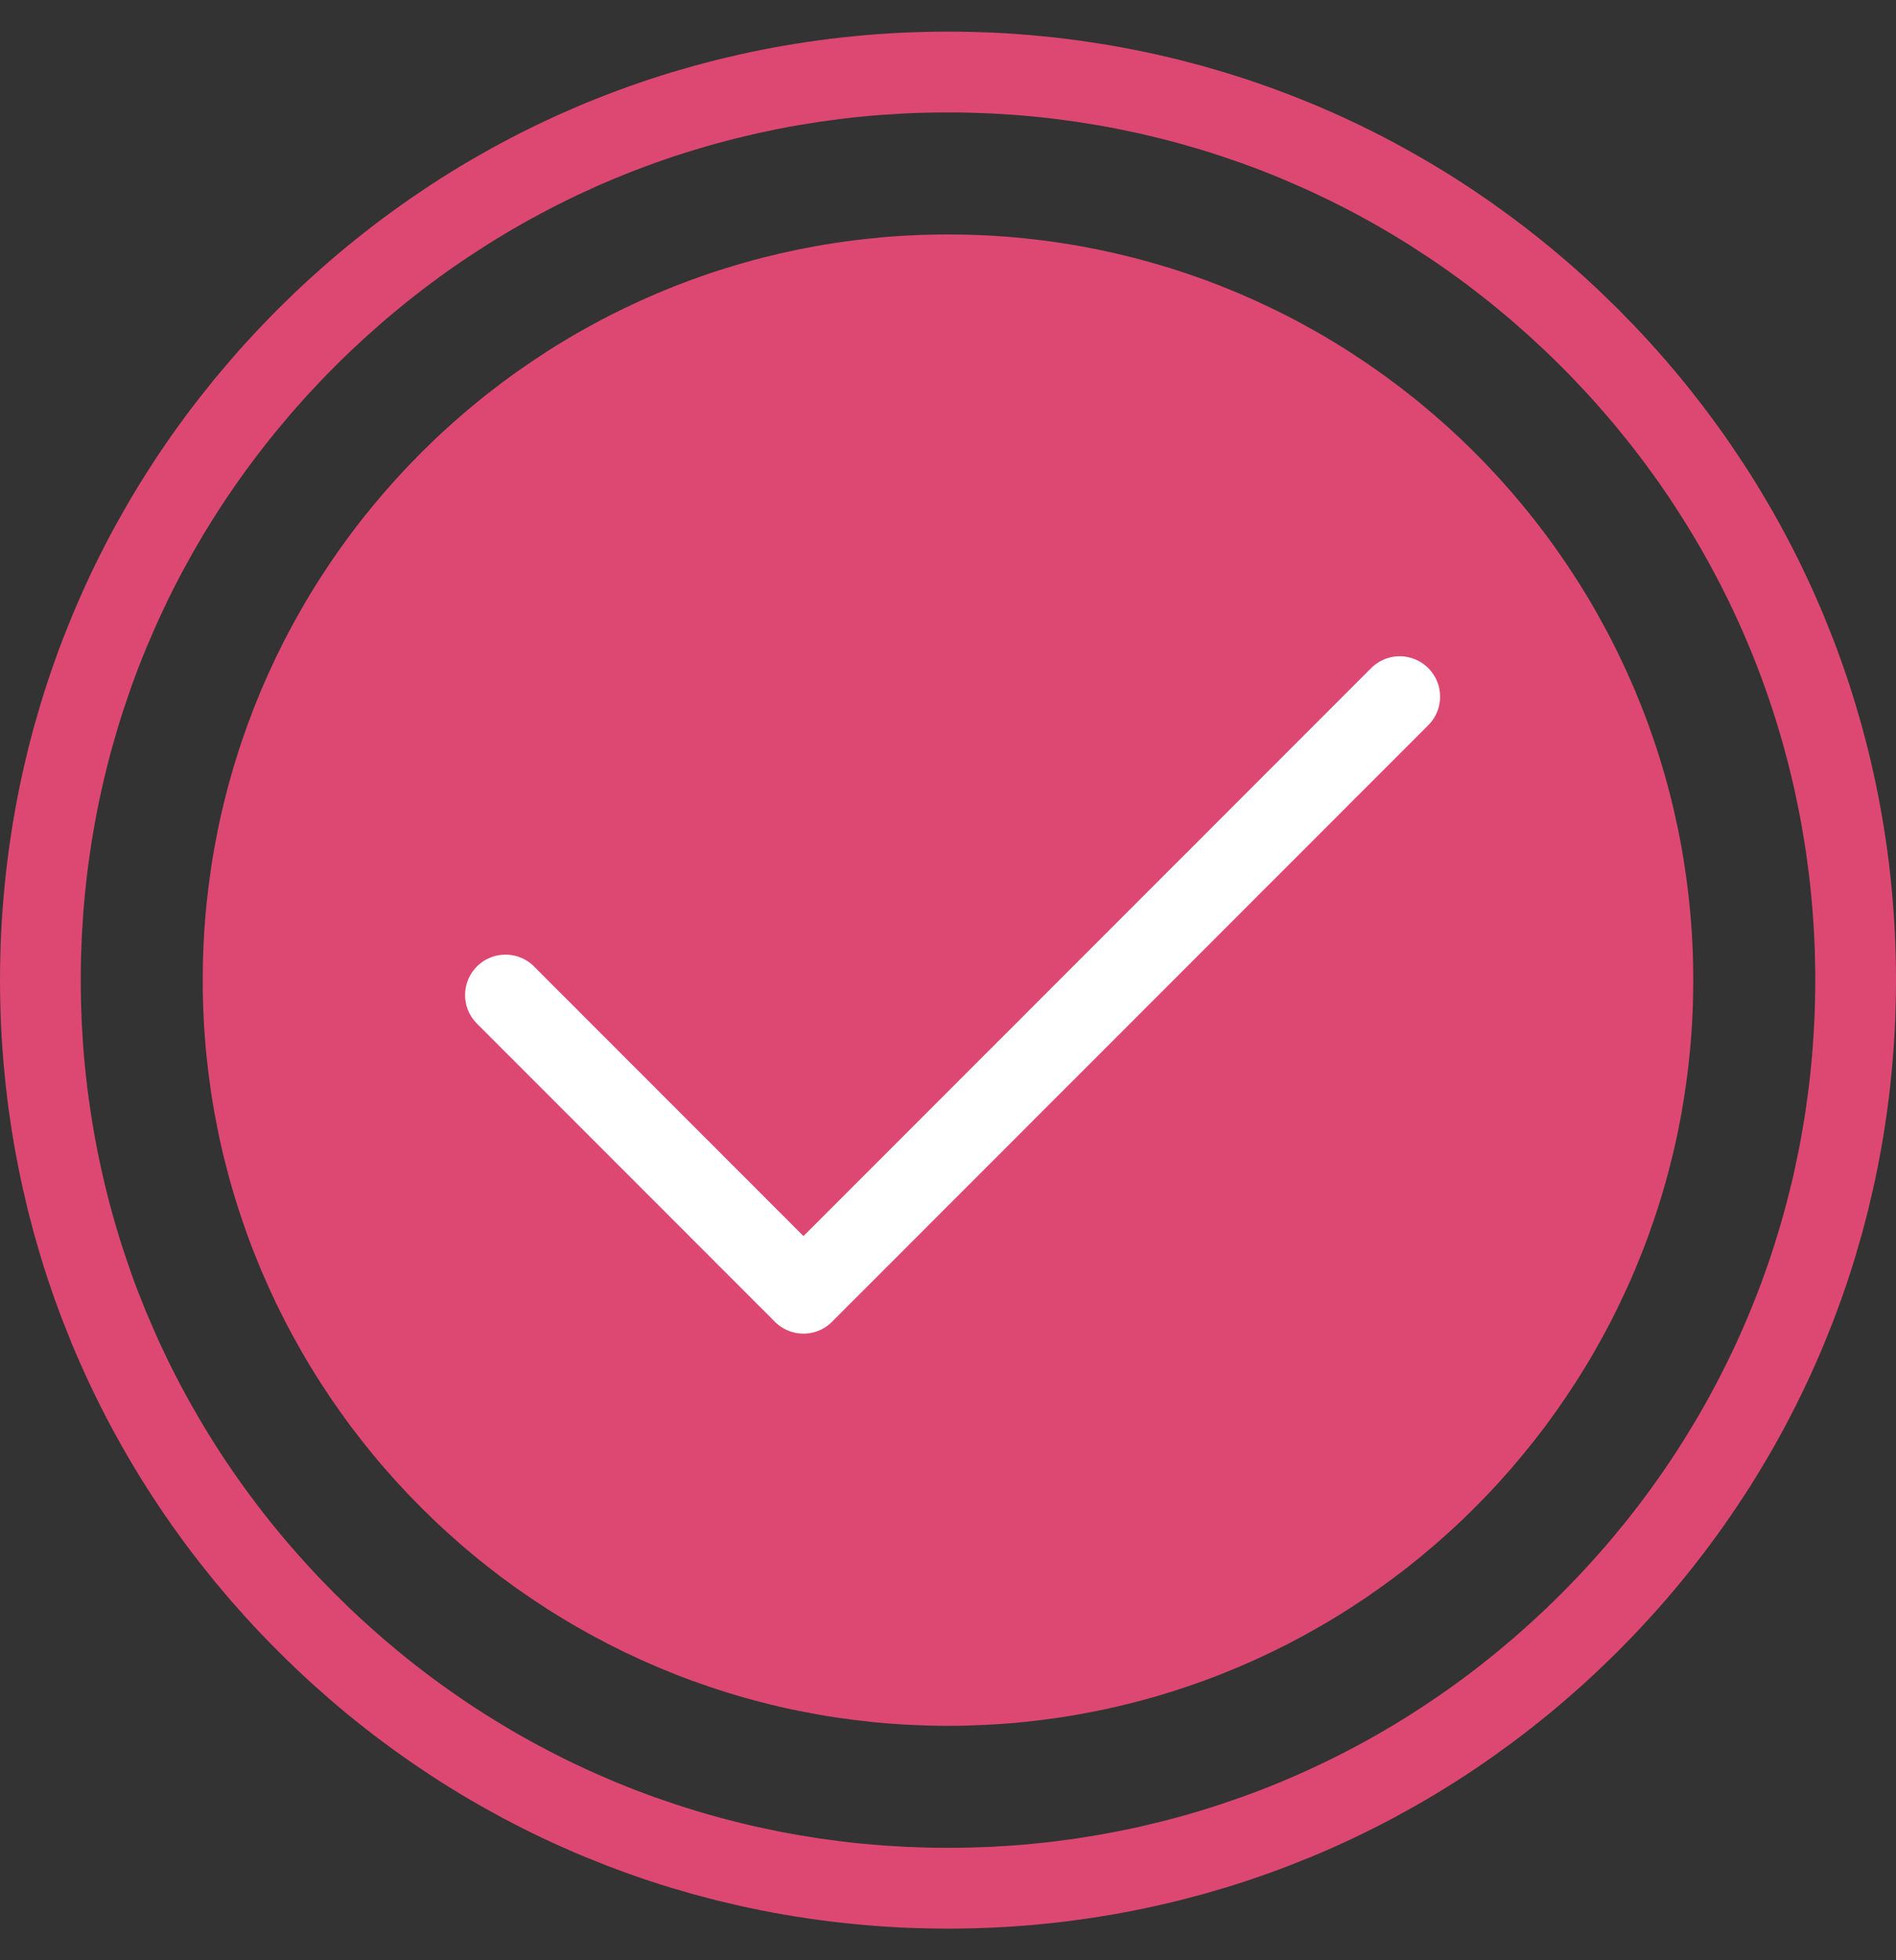 <svg width="30" height="31" viewBox="0 0 30 31" fill="none" xmlns="http://www.w3.org/2000/svg">
<rect x="0" y="0" width="30" height="31" fill="#333333" stroke="none"/>
<path d="M26.792 15.5C26.792 15.704 26.787 15.906 26.777 16.107C26.767 16.308 26.752 16.508 26.731 16.706C26.711 16.904 26.686 17.101 26.656 17.296C26.627 17.491 26.592 17.685 26.553 17.877C26.514 18.069 26.47 18.259 26.421 18.447C26.373 18.636 26.32 18.822 26.262 19.007C26.205 19.191 26.143 19.374 26.077 19.555C26.011 19.735 25.94 19.914 25.866 20.09C25.791 20.267 25.712 20.441 25.629 20.613C25.547 20.784 25.46 20.954 25.369 21.121C25.278 21.288 25.184 21.453 25.085 21.615C24.987 21.777 24.884 21.936 24.778 22.093C24.672 22.25 24.563 22.404 24.45 22.556C24.336 22.707 24.22 22.855 24.099 23.001C23.979 23.147 23.856 23.289 23.729 23.429C23.602 23.569 23.472 23.705 23.338 23.838C23.205 23.972 23.069 24.102 22.929 24.229C22.789 24.356 22.646 24.48 22.501 24.6C22.355 24.72 22.207 24.837 22.055 24.95C21.904 25.063 21.75 25.172 21.593 25.279C21.436 25.384 21.277 25.487 21.115 25.585C20.953 25.684 20.788 25.778 20.621 25.869C20.454 25.96 20.284 26.047 20.112 26.13C19.941 26.212 19.766 26.291 19.59 26.366C19.414 26.44 19.235 26.511 19.055 26.577C18.874 26.643 18.691 26.705 18.507 26.762C18.322 26.82 18.135 26.873 17.947 26.921C17.759 26.97 17.568 27.014 17.377 27.053C17.185 27.092 16.991 27.127 16.796 27.157C16.601 27.186 16.404 27.211 16.206 27.232C16.007 27.252 15.808 27.267 15.607 27.277C15.406 27.287 15.203 27.293 15 27.293C14.796 27.293 14.594 27.287 14.393 27.277C14.192 27.267 13.992 27.252 13.794 27.232C13.596 27.211 13.399 27.186 13.204 27.157C13.009 27.127 12.815 27.092 12.623 27.053C12.431 27.014 12.241 26.97 12.053 26.921C11.864 26.873 11.678 26.82 11.493 26.762C11.309 26.705 11.126 26.643 10.945 26.577C10.765 26.511 10.586 26.44 10.41 26.366C10.233 26.291 10.059 26.212 9.887 26.13C9.716 26.047 9.546 25.96 9.379 25.869C9.212 25.778 9.047 25.684 8.885 25.585C8.723 25.487 8.564 25.384 8.407 25.279C8.25 25.173 8.096 25.063 7.944 24.95C7.793 24.837 7.644 24.72 7.499 24.6C7.353 24.48 7.211 24.356 7.071 24.229C6.931 24.102 6.795 23.972 6.661 23.838C6.528 23.705 6.398 23.569 6.271 23.429C6.144 23.289 6.02 23.147 5.9 23.001C5.78 22.855 5.663 22.707 5.55 22.556C5.437 22.404 5.327 22.25 5.221 22.093C5.116 21.936 5.013 21.777 4.915 21.615C4.816 21.453 4.722 21.288 4.631 21.121C4.54 20.954 4.453 20.784 4.37 20.613C4.288 20.441 4.209 20.267 4.134 20.09C4.06 19.914 3.989 19.735 3.923 19.555C3.857 19.374 3.795 19.191 3.738 19.007C3.68 18.822 3.627 18.636 3.579 18.447C3.53 18.259 3.486 18.069 3.447 17.877C3.408 17.685 3.373 17.491 3.343 17.296C3.314 17.101 3.289 16.904 3.268 16.706C3.248 16.508 3.233 16.308 3.223 16.107C3.213 15.906 3.208 15.704 3.208 15.5C3.208 15.297 3.213 15.094 3.223 14.893C3.233 14.692 3.248 14.493 3.268 14.294C3.289 14.096 3.314 13.899 3.343 13.704C3.373 13.509 3.408 13.315 3.447 13.123C3.486 12.932 3.53 12.741 3.579 12.553C3.627 12.365 3.68 12.178 3.738 11.993C3.795 11.809 3.857 11.626 3.923 11.445C3.989 11.265 4.06 11.086 4.134 10.91C4.209 10.734 4.288 10.559 4.37 10.388C4.453 10.216 4.54 10.046 4.631 9.879C4.722 9.712 4.816 9.547 4.915 9.385C5.013 9.223 5.116 9.064 5.221 8.907C5.327 8.75 5.437 8.596 5.55 8.445C5.663 8.293 5.78 8.145 5.9 7.999C6.02 7.854 6.144 7.711 6.271 7.571C6.398 7.432 6.528 7.295 6.661 7.162C6.795 7.028 6.931 6.898 7.071 6.771C7.211 6.644 7.353 6.521 7.499 6.401C7.644 6.28 7.793 6.164 7.944 6.051C8.096 5.937 8.25 5.828 8.407 5.722C8.564 5.616 8.723 5.513 8.885 5.415C9.047 5.316 9.212 5.222 9.379 5.131C9.546 5.04 9.716 4.953 9.887 4.871C10.059 4.788 10.233 4.709 10.41 4.634C10.586 4.56 10.765 4.489 10.945 4.423C11.126 4.357 11.309 4.295 11.493 4.238C11.678 4.181 11.864 4.127 12.053 4.079C12.241 4.031 12.431 3.987 12.623 3.947C12.815 3.908 13.009 3.873 13.204 3.844C13.399 3.814 13.596 3.789 13.794 3.769C13.992 3.748 14.192 3.733 14.393 3.723C14.594 3.713 14.796 3.708 15 3.708C15.203 3.708 15.406 3.713 15.607 3.723C15.808 3.733 16.007 3.748 16.206 3.769C16.404 3.789 16.601 3.814 16.796 3.844C16.991 3.873 17.185 3.908 17.377 3.947C17.568 3.987 17.759 4.031 17.947 4.079C18.135 4.128 18.322 4.181 18.507 4.238C18.691 4.295 18.874 4.357 19.055 4.423C19.235 4.489 19.414 4.56 19.59 4.634C19.766 4.709 19.941 4.788 20.112 4.871C20.284 4.953 20.454 5.04 20.621 5.131C20.788 5.222 20.953 5.316 21.115 5.415C21.277 5.513 21.436 5.616 21.593 5.722C21.75 5.828 21.904 5.937 22.055 6.051C22.207 6.164 22.355 6.28 22.501 6.401C22.646 6.521 22.789 6.644 22.929 6.771C23.068 6.898 23.205 7.028 23.338 7.162C23.472 7.295 23.602 7.432 23.729 7.571C23.856 7.711 23.979 7.853 24.099 7.999C24.22 8.145 24.336 8.293 24.45 8.445C24.563 8.596 24.672 8.75 24.778 8.907C24.884 9.064 24.987 9.223 25.085 9.385C25.184 9.547 25.278 9.712 25.369 9.879C25.46 10.046 25.547 10.216 25.629 10.388C25.712 10.559 25.791 10.734 25.866 10.91C25.94 11.086 26.011 11.265 26.077 11.445C26.143 11.626 26.205 11.809 26.262 11.993C26.32 12.178 26.373 12.365 26.421 12.553C26.47 12.741 26.513 12.932 26.553 13.123C26.592 13.315 26.627 13.509 26.656 13.704C26.686 13.899 26.711 14.096 26.731 14.294C26.752 14.493 26.767 14.692 26.777 14.893C26.787 15.094 26.792 15.297 26.792 15.5Z" fill="#DD4873"/>
<path d="M15 30.5C14.875 30.5 14.75 30.498 14.625 30.495C14.501 30.492 14.376 30.488 14.252 30.482C14.128 30.476 14.004 30.468 13.88 30.459C13.757 30.45 13.633 30.439 13.51 30.427C13.387 30.415 13.264 30.402 13.142 30.387C13.02 30.372 12.898 30.355 12.776 30.337C12.655 30.319 12.533 30.3 12.412 30.279C12.292 30.258 12.171 30.236 12.051 30.212C11.931 30.188 11.811 30.163 11.692 30.136C11.573 30.109 11.454 30.081 11.335 30.052C11.217 30.022 11.099 29.991 10.982 29.959C10.864 29.926 10.747 29.892 10.63 29.857C10.514 29.822 10.398 29.785 10.282 29.747C10.167 29.709 10.052 29.669 9.937 29.628C9.823 29.587 9.709 29.545 9.595 29.501C9.482 29.457 9.369 29.412 9.257 29.366C9.144 29.319 9.033 29.271 8.922 29.222C8.811 29.173 8.7 29.122 8.59 29.07C8.48 29.018 8.371 28.965 8.262 28.91C8.154 28.855 8.045 28.799 7.938 28.742C7.831 28.684 7.724 28.625 7.618 28.565C7.512 28.505 7.407 28.444 7.302 28.381C7.197 28.318 7.093 28.254 6.99 28.189C6.887 28.123 6.784 28.056 6.683 27.988C6.581 27.92 6.48 27.851 6.38 27.78C6.279 27.709 6.18 27.637 6.081 27.564C5.982 27.491 5.884 27.416 5.787 27.34C5.69 27.264 5.594 27.187 5.498 27.109C5.403 27.03 5.308 26.951 5.214 26.869C5.121 26.788 5.028 26.706 4.936 26.623C4.843 26.539 4.752 26.454 4.662 26.368C4.572 26.282 4.482 26.195 4.394 26.106C4.305 26.018 4.218 25.928 4.132 25.838C4.046 25.748 3.961 25.657 3.877 25.564C3.794 25.472 3.712 25.379 3.631 25.286C3.55 25.192 3.47 25.097 3.391 25.002C3.313 24.906 3.236 24.81 3.16 24.713C3.084 24.616 3.009 24.518 2.936 24.419C2.863 24.32 2.791 24.221 2.72 24.121C2.649 24.02 2.58 23.919 2.512 23.817C2.444 23.716 2.377 23.613 2.312 23.51C2.246 23.407 2.182 23.303 2.119 23.198C2.056 23.093 1.995 22.988 1.935 22.882C1.875 22.776 1.816 22.669 1.758 22.562C1.701 22.455 1.645 22.347 1.59 22.238C1.535 22.129 1.482 22.02 1.43 21.91C1.378 21.8 1.327 21.69 1.278 21.578C1.229 21.467 1.181 21.356 1.134 21.243C1.088 21.131 1.043 21.018 0.999 20.905C0.955 20.791 0.913 20.677 0.872 20.563C0.831 20.448 0.791 20.333 0.753 20.218C0.715 20.102 0.678 19.986 0.643 19.87C0.608 19.753 0.574 19.636 0.541 19.519C0.509 19.401 0.478 19.283 0.448 19.165C0.419 19.046 0.391 18.927 0.364 18.808C0.337 18.689 0.312 18.569 0.288 18.449C0.264 18.329 0.242 18.209 0.221 18.088C0.2 17.967 0.181 17.846 0.163 17.724C0.145 17.602 0.128 17.48 0.113 17.358C0.098 17.236 0.085 17.113 0.073 16.99C0.061 16.867 0.05 16.744 0.041 16.62C0.032 16.496 0.024 16.372 0.018 16.248C0.012 16.124 0.008 16 0.005 15.875C0.002 15.75 0 15.625 0 15.5C0 15.375 0.002 15.25 0.005 15.125C0.008 15 0.012 14.876 0.018 14.752C0.024 14.627 0.032 14.504 0.041 14.38C0.05 14.256 0.061 14.133 0.073 14.01C0.085 13.887 0.098 13.764 0.113 13.642C0.128 13.52 0.145 13.398 0.163 13.276C0.181 13.155 0.2 13.033 0.221 12.912C0.242 12.791 0.264 12.671 0.288 12.551C0.312 12.431 0.337 12.311 0.364 12.192C0.391 12.072 0.419 11.954 0.448 11.835C0.478 11.717 0.509 11.599 0.541 11.481C0.574 11.364 0.608 11.247 0.643 11.13C0.678 11.014 0.715 10.898 0.753 10.782C0.791 10.667 0.831 10.552 0.872 10.437C0.913 10.323 0.955 10.209 0.999 10.095C1.043 9.982 1.088 9.869 1.134 9.757C1.181 9.644 1.229 9.533 1.278 9.422C1.327 9.31 1.378 9.2 1.43 9.09C1.482 8.98 1.535 8.871 1.59 8.762C1.645 8.653 1.701 8.545 1.758 8.438C1.816 8.331 1.875 8.224 1.935 8.118C1.995 8.012 2.056 7.907 2.119 7.802C2.182 7.697 2.246 7.593 2.312 7.49C2.377 7.387 2.444 7.284 2.512 7.182C2.58 7.081 2.649 6.98 2.72 6.879C2.791 6.779 2.863 6.68 2.936 6.581C3.009 6.482 3.084 6.384 3.16 6.287C3.236 6.19 3.313 6.094 3.391 5.998C3.47 5.903 3.55 5.808 3.631 5.714C3.712 5.62 3.794 5.527 3.877 5.435C3.961 5.343 4.046 5.252 4.132 5.162C4.218 5.071 4.305 4.982 4.394 4.893C4.482 4.805 4.572 4.718 4.662 4.631C4.752 4.545 4.843 4.461 4.936 4.377C5.028 4.294 5.121 4.211 5.214 4.13C5.308 4.049 5.403 3.97 5.498 3.891C5.594 3.813 5.69 3.736 5.787 3.66C5.884 3.584 5.982 3.509 6.081 3.436C6.18 3.363 6.279 3.291 6.38 3.22C6.48 3.149 6.581 3.08 6.683 3.012C6.784 2.944 6.887 2.877 6.99 2.811C7.093 2.746 7.197 2.682 7.302 2.619C7.407 2.556 7.512 2.495 7.618 2.435C7.724 2.374 7.831 2.316 7.938 2.258C8.045 2.201 8.154 2.145 8.262 2.09C8.371 2.035 8.48 1.982 8.59 1.93C8.7 1.878 8.811 1.827 8.922 1.778C9.033 1.729 9.144 1.681 9.257 1.634C9.369 1.588 9.482 1.543 9.595 1.499C9.709 1.455 9.823 1.413 9.937 1.372C10.052 1.331 10.167 1.291 10.282 1.253C10.398 1.215 10.514 1.178 10.63 1.143C10.747 1.108 10.864 1.074 10.982 1.041C11.099 1.009 11.217 0.978 11.335 0.948C11.454 0.919 11.573 0.891 11.692 0.864C11.811 0.837 11.931 0.812 12.051 0.788C12.171 0.764 12.292 0.742 12.412 0.721C12.533 0.7 12.655 0.681 12.776 0.663C12.898 0.645 13.02 0.628 13.142 0.613C13.264 0.598 13.387 0.585 13.51 0.573C13.633 0.561 13.757 0.55 13.88 0.541C14.004 0.532 14.128 0.524 14.252 0.518C14.376 0.512 14.5 0.508 14.625 0.505C14.75 0.502 14.875 0.5 15 0.5C15.125 0.5 15.25 0.502 15.375 0.505C15.5 0.508 15.624 0.512 15.748 0.518C15.873 0.524 15.996 0.532 16.12 0.541C16.244 0.55 16.367 0.561 16.49 0.573C16.613 0.585 16.736 0.598 16.858 0.613C16.98 0.628 17.102 0.645 17.224 0.663C17.346 0.681 17.467 0.7 17.588 0.721C17.709 0.742 17.829 0.764 17.949 0.788C18.069 0.812 18.189 0.837 18.308 0.864C18.428 0.891 18.546 0.919 18.665 0.948C18.783 0.978 18.901 1.009 19.019 1.041C19.136 1.074 19.253 1.108 19.37 1.143C19.486 1.178 19.602 1.215 19.718 1.253C19.833 1.291 19.948 1.331 20.063 1.372C20.177 1.413 20.291 1.455 20.405 1.499C20.518 1.543 20.631 1.588 20.743 1.634C20.856 1.681 20.967 1.729 21.079 1.778C21.19 1.827 21.3 1.878 21.41 1.93C21.52 1.982 21.629 2.035 21.738 2.09C21.847 2.145 21.955 2.201 22.062 2.258C22.169 2.316 22.276 2.374 22.382 2.435C22.488 2.495 22.594 2.556 22.698 2.619C22.803 2.682 22.907 2.746 23.01 2.811C23.113 2.877 23.216 2.944 23.318 3.012C23.419 3.08 23.52 3.149 23.621 3.22C23.721 3.291 23.82 3.363 23.919 3.436C24.018 3.509 24.116 3.584 24.213 3.66C24.31 3.736 24.406 3.813 24.502 3.891C24.597 3.97 24.692 4.049 24.786 4.13C24.88 4.211 24.973 4.294 25.065 4.377C25.157 4.461 25.248 4.545 25.338 4.631C25.429 4.718 25.518 4.805 25.607 4.893C25.695 4.982 25.782 5.071 25.869 5.162C25.955 5.252 26.039 5.343 26.123 5.435C26.206 5.528 26.289 5.62 26.37 5.714C26.451 5.808 26.53 5.903 26.609 5.998C26.687 6.094 26.765 6.19 26.84 6.287C26.916 6.384 26.991 6.482 27.064 6.581C27.137 6.68 27.209 6.779 27.28 6.879C27.351 6.98 27.42 7.081 27.488 7.183C27.556 7.284 27.623 7.387 27.689 7.49C27.754 7.593 27.818 7.697 27.881 7.802C27.944 7.907 28.005 8.012 28.066 8.118C28.126 8.224 28.184 8.331 28.242 8.438C28.299 8.545 28.355 8.653 28.41 8.762C28.465 8.871 28.518 8.98 28.57 9.09C28.622 9.2 28.673 9.31 28.722 9.422C28.771 9.533 28.819 9.644 28.866 9.757C28.912 9.869 28.957 9.982 29.001 10.095C29.045 10.209 29.087 10.323 29.128 10.437C29.169 10.552 29.209 10.667 29.247 10.782C29.285 10.898 29.322 11.014 29.357 11.13C29.392 11.247 29.426 11.364 29.459 11.481C29.491 11.599 29.522 11.717 29.552 11.835C29.581 11.954 29.61 12.073 29.636 12.192C29.663 12.311 29.688 12.431 29.712 12.551C29.736 12.671 29.758 12.791 29.779 12.912C29.8 13.033 29.819 13.155 29.837 13.276C29.855 13.398 29.872 13.52 29.887 13.642C29.902 13.764 29.915 13.887 29.927 14.01C29.939 14.133 29.95 14.257 29.959 14.38C29.968 14.504 29.976 14.628 29.982 14.752C29.988 14.876 29.992 15 29.995 15.125C29.998 15.25 30 15.375 30 15.5C30 15.625 29.998 15.75 29.995 15.875C29.992 16 29.988 16.124 29.982 16.248C29.976 16.372 29.968 16.496 29.959 16.62C29.95 16.744 29.939 16.867 29.927 16.99C29.915 17.113 29.902 17.236 29.887 17.358C29.872 17.48 29.855 17.602 29.837 17.724C29.819 17.846 29.8 17.967 29.779 18.088C29.758 18.209 29.736 18.329 29.712 18.449C29.688 18.569 29.663 18.689 29.636 18.808C29.609 18.927 29.581 19.046 29.552 19.165C29.522 19.283 29.491 19.401 29.459 19.519C29.426 19.636 29.392 19.753 29.357 19.87C29.322 19.986 29.285 20.102 29.247 20.218C29.209 20.333 29.169 20.448 29.128 20.563C29.087 20.677 29.045 20.791 29.001 20.905C28.957 21.018 28.912 21.131 28.866 21.243C28.819 21.356 28.771 21.467 28.722 21.578C28.673 21.69 28.622 21.8 28.57 21.91C28.518 22.02 28.465 22.129 28.41 22.238C28.355 22.347 28.299 22.455 28.242 22.562C28.184 22.669 28.126 22.776 28.066 22.882C28.005 22.988 27.944 23.093 27.881 23.198C27.818 23.303 27.754 23.407 27.689 23.51C27.623 23.613 27.556 23.716 27.488 23.817C27.42 23.919 27.351 24.02 27.28 24.121C27.209 24.221 27.137 24.32 27.064 24.419C26.991 24.518 26.916 24.616 26.84 24.713C26.765 24.81 26.687 24.906 26.609 25.002C26.53 25.097 26.451 25.192 26.37 25.286C26.289 25.38 26.206 25.472 26.123 25.564C26.039 25.657 25.954 25.748 25.869 25.838C25.782 25.928 25.695 26.018 25.607 26.107C25.518 26.195 25.429 26.282 25.338 26.368C25.248 26.454 25.157 26.539 25.065 26.623C24.973 26.706 24.88 26.788 24.786 26.869C24.692 26.951 24.597 27.03 24.502 27.109C24.406 27.187 24.31 27.264 24.213 27.34C24.116 27.416 24.018 27.491 23.919 27.564C23.82 27.637 23.721 27.709 23.621 27.78C23.52 27.851 23.419 27.92 23.318 27.988C23.216 28.056 23.113 28.123 23.01 28.189C22.907 28.254 22.803 28.318 22.698 28.381C22.594 28.444 22.488 28.505 22.382 28.565C22.276 28.625 22.169 28.684 22.062 28.742C21.955 28.799 21.847 28.855 21.738 28.91C21.629 28.965 21.52 29.018 21.41 29.07C21.3 29.122 21.19 29.173 21.079 29.222C20.968 29.271 20.856 29.319 20.743 29.366C20.631 29.412 20.518 29.457 20.405 29.501C20.291 29.545 20.177 29.587 20.063 29.628C19.948 29.669 19.834 29.709 19.718 29.747C19.602 29.785 19.486 29.822 19.37 29.857C19.253 29.892 19.136 29.926 19.019 29.959C18.901 29.991 18.783 30.022 18.665 30.052C18.546 30.081 18.428 30.109 18.308 30.136C18.189 30.163 18.069 30.188 17.949 30.212C17.829 30.236 17.709 30.258 17.588 30.279C17.467 30.3 17.346 30.319 17.224 30.337C17.102 30.355 16.98 30.372 16.858 30.387C16.736 30.402 16.613 30.415 16.49 30.427C16.367 30.439 16.244 30.45 16.12 30.459C15.996 30.468 15.873 30.476 15.748 30.482C15.624 30.488 15.5 30.492 15.375 30.495C15.25 30.498 15.125 30.5 15 30.5ZM15 1.778C14.886 1.778 14.771 1.779 14.657 1.782C14.543 1.784 14.429 1.789 14.316 1.794C14.202 1.8 14.089 1.807 13.976 1.815C13.863 1.823 13.75 1.833 13.637 1.844C13.525 1.855 13.412 1.867 13.3 1.881C13.188 1.895 13.077 1.91 12.966 1.926C12.854 1.943 12.743 1.961 12.633 1.98C12.522 1.999 12.412 2.019 12.302 2.041C12.192 2.063 12.083 2.086 11.974 2.11C11.864 2.135 11.756 2.161 11.647 2.188C11.539 2.215 11.431 2.243 11.324 2.273C11.216 2.302 11.109 2.333 11.003 2.366C10.896 2.398 10.79 2.432 10.684 2.466C10.578 2.501 10.473 2.538 10.368 2.575C10.264 2.612 10.159 2.651 10.056 2.691C9.952 2.731 9.849 2.772 9.746 2.815C9.643 2.858 9.541 2.901 9.439 2.946C9.338 2.992 9.237 3.038 9.136 3.085C9.035 3.133 8.935 3.182 8.836 3.232C8.737 3.282 8.638 3.333 8.54 3.386C8.441 3.438 8.344 3.492 8.247 3.547C8.15 3.602 8.053 3.658 7.958 3.716C7.862 3.773 7.767 3.832 7.672 3.892C7.578 3.952 7.484 4.013 7.391 4.075C7.298 4.137 7.206 4.201 7.114 4.265C7.022 4.33 6.931 4.396 6.841 4.463C6.75 4.53 6.661 4.598 6.572 4.668C6.483 4.737 6.395 4.808 6.308 4.88C6.22 4.951 6.134 5.024 6.048 5.098C5.962 5.173 5.877 5.248 5.793 5.324C5.709 5.401 5.625 5.478 5.542 5.557C5.46 5.636 5.378 5.715 5.297 5.796C5.216 5.877 5.136 5.959 5.057 6.042C4.979 6.125 4.901 6.208 4.825 6.292C4.748 6.377 4.673 6.462 4.599 6.547C4.525 6.633 4.452 6.72 4.38 6.807C4.308 6.895 4.238 6.983 4.168 7.072C4.099 7.16 4.031 7.25 3.964 7.34C3.896 7.431 3.831 7.522 3.766 7.613C3.701 7.705 3.638 7.798 3.575 7.891C3.513 7.984 3.452 8.078 3.392 8.172C3.332 8.266 3.274 8.362 3.216 8.457C3.159 8.553 3.102 8.649 3.048 8.746C2.993 8.843 2.939 8.941 2.886 9.039C2.834 9.138 2.782 9.236 2.732 9.336C2.682 9.435 2.633 9.535 2.586 9.636C2.538 9.736 2.492 9.837 2.447 9.939C2.402 10.041 2.358 10.143 2.315 10.246C2.273 10.348 2.231 10.452 2.191 10.555C2.151 10.659 2.113 10.763 2.075 10.868C2.038 10.973 2.002 11.078 1.967 11.184C1.932 11.29 1.898 11.396 1.866 11.502C1.834 11.609 1.803 11.716 1.773 11.823C1.743 11.931 1.715 12.039 1.688 12.147C1.661 12.255 1.635 12.364 1.611 12.473C1.586 12.582 1.563 12.692 1.541 12.802C1.519 12.912 1.499 13.022 1.48 13.133C1.461 13.243 1.443 13.354 1.427 13.465C1.41 13.577 1.395 13.688 1.381 13.8C1.368 13.912 1.355 14.024 1.344 14.137C1.333 14.249 1.323 14.362 1.315 14.475C1.307 14.588 1.3 14.702 1.294 14.815C1.289 14.929 1.285 15.043 1.282 15.157C1.279 15.271 1.278 15.385 1.278 15.5C1.278 15.614 1.279 15.729 1.282 15.843C1.285 15.957 1.289 16.071 1.294 16.184C1.3 16.298 1.307 16.411 1.315 16.524C1.323 16.637 1.333 16.75 1.344 16.863C1.355 16.975 1.368 17.088 1.381 17.2C1.395 17.311 1.41 17.423 1.427 17.534C1.443 17.646 1.461 17.757 1.48 17.867C1.499 17.978 1.519 18.088 1.541 18.198C1.563 18.308 1.586 18.417 1.611 18.526C1.635 18.636 1.661 18.744 1.688 18.853C1.715 18.961 1.743 19.069 1.773 19.176C1.803 19.284 1.834 19.391 1.866 19.497C1.898 19.604 1.932 19.71 1.967 19.816C2.002 19.922 2.038 20.027 2.075 20.132C2.113 20.236 2.151 20.341 2.191 20.444C2.232 20.548 2.273 20.651 2.315 20.754C2.358 20.857 2.402 20.959 2.447 21.061C2.492 21.162 2.538 21.264 2.586 21.364C2.633 21.465 2.682 21.565 2.732 21.664C2.782 21.763 2.834 21.862 2.886 21.96C2.939 22.059 2.993 22.156 3.048 22.253C3.103 22.35 3.159 22.447 3.216 22.542C3.274 22.638 3.332 22.733 3.392 22.828C3.452 22.922 3.513 23.016 3.575 23.109C3.638 23.202 3.701 23.295 3.766 23.386C3.831 23.478 3.896 23.569 3.964 23.659C4.031 23.75 4.099 23.839 4.168 23.928C4.238 24.017 4.308 24.105 4.38 24.192C4.452 24.28 4.525 24.366 4.599 24.452C4.673 24.538 4.748 24.623 4.825 24.707C4.901 24.792 4.979 24.875 5.057 24.958C5.136 25.04 5.216 25.122 5.297 25.203C5.378 25.284 5.46 25.364 5.542 25.443C5.625 25.521 5.709 25.599 5.793 25.675C5.877 25.752 5.962 25.827 6.048 25.901C6.134 25.975 6.22 26.048 6.308 26.12C6.395 26.192 6.483 26.262 6.572 26.332C6.661 26.401 6.75 26.47 6.841 26.537C6.931 26.604 7.022 26.669 7.114 26.734C7.206 26.799 7.298 26.862 7.391 26.925C7.484 26.987 7.578 27.048 7.672 27.108C7.767 27.168 7.862 27.226 7.958 27.284C8.053 27.341 8.15 27.398 8.247 27.453C8.344 27.508 8.441 27.561 8.54 27.614C8.638 27.666 8.737 27.718 8.836 27.768C8.935 27.818 9.035 27.867 9.136 27.914C9.237 27.962 9.338 28.008 9.439 28.053C9.541 28.098 9.643 28.142 9.746 28.185C9.849 28.227 9.952 28.269 10.056 28.309C10.159 28.349 10.264 28.387 10.368 28.425C10.473 28.462 10.578 28.498 10.684 28.533C10.79 28.568 10.896 28.602 11.003 28.634C11.109 28.666 11.216 28.698 11.324 28.727C11.431 28.757 11.539 28.785 11.648 28.812C11.756 28.839 11.864 28.865 11.974 28.89C12.083 28.914 12.192 28.937 12.302 28.959C12.412 28.981 12.522 29.001 12.633 29.02C12.743 29.039 12.854 29.057 12.966 29.074C13.077 29.09 13.189 29.105 13.3 29.119C13.412 29.133 13.525 29.145 13.637 29.156C13.75 29.167 13.863 29.177 13.976 29.185C14.089 29.193 14.202 29.2 14.316 29.206C14.429 29.211 14.543 29.215 14.657 29.218C14.771 29.221 14.886 29.222 15 29.222C15.115 29.222 15.229 29.221 15.343 29.218C15.457 29.215 15.571 29.211 15.685 29.206C15.798 29.2 15.912 29.193 16.025 29.185C16.138 29.177 16.251 29.167 16.363 29.156C16.476 29.145 16.588 29.133 16.7 29.119C16.812 29.105 16.923 29.09 17.035 29.074C17.146 29.057 17.257 29.039 17.367 29.02C17.478 29.001 17.588 28.981 17.698 28.959C17.808 28.937 17.918 28.914 18.027 28.89C18.136 28.865 18.245 28.839 18.353 28.812C18.461 28.785 18.569 28.757 18.677 28.727C18.784 28.698 18.891 28.666 18.998 28.634C19.104 28.602 19.21 28.568 19.316 28.533C19.422 28.498 19.527 28.462 19.632 28.425C19.737 28.387 19.841 28.349 19.945 28.309C20.049 28.269 20.152 28.227 20.254 28.185C20.357 28.142 20.459 28.099 20.561 28.053C20.663 28.008 20.764 27.962 20.864 27.914C20.965 27.867 21.065 27.818 21.164 27.768C21.264 27.718 21.363 27.666 21.461 27.614C21.559 27.561 21.657 27.508 21.754 27.453C21.851 27.398 21.947 27.341 22.043 27.284C22.139 27.226 22.234 27.168 22.328 27.108C22.422 27.048 22.516 26.987 22.609 26.925C22.703 26.862 22.795 26.799 22.887 26.734C22.978 26.669 23.07 26.604 23.16 26.537C23.25 26.47 23.34 26.401 23.428 26.332C23.517 26.262 23.605 26.192 23.693 26.12C23.78 26.048 23.867 25.975 23.953 25.901C24.038 25.827 24.123 25.752 24.208 25.675C24.292 25.599 24.375 25.521 24.458 25.443C24.541 25.364 24.623 25.284 24.704 25.203C24.785 25.122 24.864 25.04 24.943 24.958C25.022 24.875 25.099 24.792 25.176 24.707C25.252 24.623 25.328 24.538 25.402 24.452C25.476 24.366 25.549 24.28 25.62 24.192C25.692 24.105 25.763 24.017 25.832 23.928C25.902 23.839 25.97 23.75 26.037 23.659C26.104 23.569 26.17 23.478 26.235 23.386C26.299 23.294 26.363 23.202 26.425 23.109C26.487 23.016 26.548 22.922 26.608 22.828C26.668 22.733 26.727 22.638 26.784 22.542C26.842 22.447 26.898 22.35 26.953 22.253C27.008 22.156 27.062 22.059 27.114 21.96C27.167 21.862 27.218 21.763 27.268 21.664C27.318 21.565 27.367 21.465 27.415 21.364C27.462 21.264 27.509 21.162 27.554 21.061C27.599 20.959 27.642 20.857 27.685 20.754C27.728 20.651 27.769 20.548 27.809 20.444C27.849 20.341 27.888 20.236 27.925 20.132C27.963 20.027 27.999 19.922 28.034 19.816C28.069 19.71 28.102 19.604 28.134 19.497C28.167 19.391 28.198 19.284 28.227 19.176C28.257 19.069 28.285 18.961 28.312 18.853C28.34 18.744 28.365 18.636 28.39 18.526C28.414 18.417 28.437 18.308 28.459 18.198C28.481 18.088 28.501 17.978 28.52 17.867C28.54 17.757 28.557 17.646 28.574 17.534C28.59 17.423 28.605 17.312 28.619 17.2C28.633 17.088 28.645 16.976 28.656 16.863C28.667 16.75 28.677 16.638 28.685 16.524C28.694 16.412 28.7 16.298 28.706 16.184C28.712 16.071 28.716 15.957 28.718 15.843C28.721 15.729 28.723 15.614 28.723 15.5C28.723 15.385 28.721 15.271 28.718 15.157C28.716 15.043 28.712 14.929 28.706 14.815C28.7 14.702 28.694 14.588 28.685 14.475C28.677 14.362 28.667 14.249 28.656 14.137C28.645 14.024 28.633 13.912 28.619 13.8C28.605 13.688 28.59 13.577 28.574 13.466C28.557 13.354 28.54 13.243 28.52 13.133C28.501 13.022 28.481 12.912 28.459 12.802C28.437 12.692 28.414 12.583 28.39 12.473C28.365 12.364 28.34 12.256 28.312 12.147C28.285 12.039 28.257 11.931 28.227 11.824C28.198 11.716 28.167 11.609 28.134 11.502C28.102 11.396 28.069 11.29 28.034 11.184C27.999 11.078 27.962 10.973 27.925 10.868C27.888 10.764 27.849 10.659 27.809 10.556C27.769 10.452 27.728 10.348 27.685 10.246C27.642 10.143 27.599 10.041 27.554 9.939C27.509 9.838 27.462 9.736 27.415 9.636C27.367 9.535 27.318 9.435 27.268 9.336C27.218 9.236 27.167 9.138 27.114 9.039C27.062 8.941 27.008 8.844 26.953 8.747C26.898 8.65 26.842 8.553 26.784 8.457C26.727 8.362 26.668 8.267 26.608 8.172C26.548 8.078 26.487 7.984 26.425 7.891C26.363 7.798 26.299 7.705 26.235 7.613C26.17 7.522 26.104 7.431 26.037 7.34C25.97 7.25 25.902 7.161 25.832 7.072C25.763 6.983 25.692 6.895 25.62 6.807C25.549 6.72 25.476 6.633 25.402 6.548C25.328 6.462 25.252 6.377 25.176 6.292C25.099 6.208 25.022 6.125 24.943 6.042C24.864 5.959 24.785 5.878 24.704 5.797C24.623 5.716 24.541 5.636 24.458 5.557C24.375 5.478 24.292 5.401 24.208 5.324C24.123 5.248 24.038 5.173 23.953 5.099C23.867 5.025 23.78 4.952 23.693 4.88C23.605 4.808 23.517 4.737 23.428 4.668C23.34 4.599 23.25 4.53 23.16 4.463C23.07 4.396 22.978 4.33 22.887 4.266C22.795 4.201 22.703 4.137 22.609 4.075C22.516 4.013 22.422 3.952 22.328 3.892C22.234 3.832 22.139 3.773 22.043 3.716C21.947 3.659 21.851 3.602 21.754 3.547C21.657 3.492 21.559 3.439 21.461 3.386C21.363 3.333 21.264 3.282 21.164 3.232C21.065 3.182 20.965 3.133 20.864 3.086C20.764 3.038 20.663 2.992 20.561 2.947C20.459 2.902 20.357 2.858 20.254 2.815C20.152 2.773 20.048 2.731 19.945 2.691C19.841 2.651 19.737 2.613 19.632 2.575C19.527 2.538 19.422 2.502 19.316 2.467C19.21 2.432 19.104 2.398 18.998 2.366C18.891 2.334 18.784 2.303 18.677 2.273C18.569 2.243 18.461 2.215 18.353 2.188C18.244 2.161 18.136 2.135 18.027 2.11C17.918 2.086 17.808 2.063 17.698 2.041C17.588 2.019 17.478 1.999 17.367 1.98C17.257 1.961 17.146 1.943 17.035 1.926C16.923 1.91 16.812 1.895 16.7 1.881C16.588 1.867 16.476 1.855 16.363 1.844C16.251 1.833 16.138 1.823 16.025 1.815C15.912 1.807 15.798 1.8 15.685 1.794C15.571 1.789 15.457 1.785 15.343 1.782C15.229 1.779 15.115 1.778 15 1.778Z" fill="#DD4873"/>
<path d="M12.712 21.09C12.707 21.09 12.702 21.09 12.697 21.09C12.691 21.09 12.686 21.09 12.681 21.089C12.675 21.089 12.67 21.089 12.665 21.088C12.66 21.088 12.655 21.087 12.649 21.087C12.644 21.086 12.639 21.086 12.634 21.085C12.628 21.084 12.623 21.084 12.618 21.083C12.613 21.082 12.608 21.081 12.603 21.081C12.597 21.08 12.592 21.079 12.587 21.078C12.582 21.077 12.577 21.076 12.572 21.074C12.567 21.073 12.562 21.072 12.557 21.071C12.552 21.07 12.547 21.068 12.542 21.067C12.537 21.065 12.532 21.064 12.527 21.062C12.522 21.061 12.517 21.059 12.512 21.058C12.507 21.056 12.502 21.054 12.497 21.053C12.492 21.051 12.487 21.049 12.482 21.047C12.478 21.045 12.473 21.043 12.468 21.041C12.463 21.039 12.458 21.037 12.454 21.035C12.449 21.033 12.444 21.031 12.44 21.029C12.435 21.026 12.43 21.024 12.425 21.022C12.421 21.02 12.416 21.017 12.412 21.015C12.407 21.012 12.402 21.01 12.398 21.007C12.393 21.005 12.389 21.002 12.384 20.999C12.38 20.997 12.376 20.994 12.371 20.991C12.367 20.988 12.362 20.985 12.358 20.983C12.354 20.98 12.349 20.977 12.345 20.974C12.341 20.971 12.337 20.968 12.332 20.965C12.328 20.962 12.324 20.958 12.32 20.955C12.316 20.952 12.312 20.949 12.308 20.945C12.304 20.942 12.3 20.939 12.296 20.935C12.292 20.932 12.288 20.928 12.284 20.925C12.28 20.921 12.276 20.918 12.272 20.914C12.268 20.91 12.265 20.907 12.261 20.903L12.114 20.755L11.966 20.608L11.819 20.461L11.672 20.313L11.524 20.166L11.377 20.019L11.23 19.871L11.082 19.724L10.935 19.577L10.788 19.429L10.64 19.282L10.493 19.134L10.346 18.987L10.198 18.84L10.051 18.692L9.904 18.545L9.756 18.398L9.609 18.25L9.462 18.103L9.314 17.956L9.167 17.808L9.02 17.661L8.872 17.514L8.725 17.366L8.578 17.219L8.43 17.072L8.283 16.924L8.136 16.777L7.988 16.63L7.841 16.482L7.694 16.335L7.546 16.187C7.538 16.18 7.531 16.172 7.524 16.164C7.516 16.155 7.509 16.147 7.502 16.139C7.496 16.131 7.489 16.122 7.483 16.113C7.476 16.105 7.47 16.096 7.464 16.087C7.459 16.078 7.453 16.069 7.448 16.06C7.442 16.051 7.437 16.042 7.432 16.033C7.427 16.023 7.423 16.014 7.418 16.005C7.414 15.995 7.41 15.986 7.406 15.976C7.402 15.966 7.398 15.957 7.395 15.947C7.391 15.937 7.388 15.928 7.385 15.918C7.382 15.908 7.38 15.898 7.377 15.888C7.375 15.878 7.373 15.868 7.371 15.858C7.369 15.848 7.367 15.838 7.366 15.828C7.364 15.817 7.363 15.807 7.362 15.797C7.361 15.787 7.36 15.777 7.36 15.766C7.359 15.756 7.359 15.746 7.359 15.736C7.359 15.726 7.359 15.715 7.36 15.705C7.36 15.695 7.361 15.685 7.362 15.675C7.363 15.664 7.364 15.654 7.366 15.644C7.367 15.634 7.369 15.624 7.371 15.614C7.373 15.604 7.375 15.594 7.377 15.584C7.38 15.574 7.382 15.564 7.385 15.554C7.388 15.544 7.392 15.534 7.395 15.524C7.398 15.515 7.402 15.505 7.406 15.495C7.41 15.486 7.414 15.476 7.418 15.467C7.423 15.457 7.427 15.448 7.432 15.439C7.437 15.43 7.442 15.42 7.448 15.411C7.453 15.402 7.459 15.393 7.464 15.384C7.47 15.376 7.476 15.367 7.483 15.358C7.489 15.35 7.496 15.341 7.502 15.333C7.509 15.324 7.516 15.316 7.524 15.308C7.531 15.3 7.538 15.292 7.546 15.284C7.554 15.276 7.562 15.269 7.57 15.261C7.578 15.254 7.586 15.247 7.595 15.24C7.603 15.233 7.612 15.227 7.62 15.22C7.629 15.214 7.638 15.208 7.646 15.202C7.655 15.196 7.664 15.191 7.673 15.185C7.682 15.18 7.692 15.175 7.701 15.17C7.71 15.165 7.719 15.161 7.729 15.156C7.738 15.152 7.748 15.148 7.758 15.144C7.767 15.14 7.777 15.136 7.787 15.133C7.796 15.129 7.806 15.126 7.816 15.123C7.826 15.12 7.836 15.118 7.846 15.115C7.856 15.113 7.866 15.111 7.876 15.109C7.886 15.107 7.896 15.105 7.906 15.104C7.916 15.102 7.926 15.101 7.937 15.1C7.947 15.099 7.957 15.098 7.967 15.098C7.977 15.097 7.988 15.097 7.998 15.097C8.008 15.097 8.018 15.097 8.029 15.098C8.039 15.098 8.049 15.099 8.059 15.1C8.069 15.101 8.079 15.102 8.09 15.104C8.1 15.105 8.11 15.107 8.12 15.109C8.13 15.111 8.14 15.113 8.15 15.115C8.16 15.118 8.17 15.12 8.18 15.123C8.19 15.126 8.199 15.129 8.209 15.133C8.219 15.136 8.229 15.14 8.238 15.144C8.248 15.148 8.257 15.152 8.267 15.156C8.276 15.161 8.286 15.165 8.295 15.17C8.304 15.175 8.313 15.18 8.322 15.185C8.332 15.191 8.341 15.196 8.349 15.202C8.358 15.208 8.367 15.214 8.376 15.22C8.384 15.227 8.393 15.233 8.401 15.24C8.409 15.247 8.418 15.254 8.426 15.261C8.434 15.269 8.442 15.276 8.45 15.284L8.583 15.417L8.716 15.551L8.849 15.684L8.983 15.817L9.116 15.95L9.249 16.084L9.382 16.217L9.515 16.35L9.649 16.483L9.782 16.617L9.915 16.75L10.048 16.883L10.182 17.016L10.315 17.149L10.448 17.283L10.581 17.416L10.715 17.549L10.848 17.683L10.981 17.816L11.114 17.949L11.248 18.082L11.381 18.215L11.514 18.349L11.647 18.482L11.781 18.615L11.914 18.748L12.047 18.882L12.18 19.015L12.313 19.148L12.447 19.281L12.58 19.415L12.713 19.548L12.994 19.267L13.275 18.986L13.555 18.706L13.836 18.425L14.117 18.144L14.397 17.864L14.678 17.583L14.959 17.302L15.239 17.022L15.52 16.741L15.801 16.46L16.082 16.18L16.362 15.899L16.643 15.618L16.924 15.337L17.204 15.057L17.485 14.776L17.766 14.495L18.046 14.215L18.327 13.934L18.608 13.653L18.889 13.373L19.169 13.092L19.45 12.811L19.731 12.53L20.011 12.25L20.292 11.969L20.573 11.688L20.853 11.408L21.134 11.127L21.415 10.846L21.695 10.566C21.703 10.558 21.711 10.55 21.719 10.543C21.727 10.536 21.736 10.529 21.744 10.522C21.752 10.515 21.761 10.508 21.769 10.502C21.778 10.496 21.787 10.49 21.796 10.484C21.805 10.478 21.814 10.472 21.823 10.467C21.832 10.461 21.841 10.456 21.85 10.452C21.859 10.447 21.869 10.442 21.878 10.438C21.888 10.433 21.897 10.429 21.907 10.425C21.916 10.421 21.926 10.418 21.936 10.414C21.945 10.411 21.955 10.408 21.965 10.405C21.975 10.402 21.985 10.399 21.995 10.397C22.005 10.394 22.015 10.392 22.025 10.39C22.035 10.388 22.045 10.386 22.055 10.385C22.066 10.383 22.076 10.382 22.086 10.381C22.096 10.38 22.106 10.38 22.116 10.379C22.127 10.379 22.137 10.378 22.147 10.378C22.157 10.378 22.168 10.379 22.178 10.379C22.188 10.38 22.198 10.38 22.208 10.381C22.218 10.382 22.229 10.384 22.239 10.385C22.249 10.386 22.259 10.388 22.269 10.39C22.279 10.392 22.289 10.394 22.299 10.397C22.309 10.399 22.319 10.402 22.329 10.405C22.339 10.408 22.349 10.411 22.358 10.414C22.368 10.418 22.378 10.421 22.387 10.425C22.397 10.429 22.407 10.433 22.416 10.438C22.425 10.442 22.435 10.447 22.444 10.452C22.453 10.456 22.463 10.462 22.472 10.467C22.481 10.472 22.49 10.478 22.498 10.484C22.507 10.49 22.516 10.496 22.525 10.502C22.533 10.508 22.542 10.515 22.55 10.522C22.559 10.529 22.567 10.536 22.575 10.543C22.583 10.55 22.591 10.558 22.599 10.566C22.607 10.573 22.614 10.581 22.621 10.589C22.629 10.598 22.636 10.606 22.643 10.614C22.649 10.623 22.656 10.631 22.662 10.64C22.669 10.648 22.675 10.657 22.681 10.666C22.686 10.675 22.692 10.684 22.697 10.693C22.703 10.702 22.708 10.711 22.713 10.72C22.718 10.729 22.722 10.739 22.727 10.748C22.731 10.758 22.735 10.767 22.739 10.777C22.743 10.787 22.747 10.796 22.75 10.806C22.753 10.816 22.757 10.826 22.76 10.835C22.762 10.845 22.765 10.855 22.768 10.865C22.77 10.875 22.772 10.885 22.774 10.895C22.776 10.905 22.778 10.915 22.779 10.926C22.781 10.936 22.782 10.946 22.783 10.956C22.784 10.966 22.785 10.976 22.785 10.987C22.786 10.997 22.786 11.007 22.786 11.017C22.786 11.027 22.786 11.038 22.785 11.048C22.785 11.058 22.784 11.068 22.783 11.079C22.782 11.089 22.781 11.099 22.779 11.109C22.778 11.119 22.776 11.129 22.774 11.139C22.772 11.149 22.77 11.159 22.768 11.169C22.765 11.179 22.762 11.189 22.76 11.199C22.757 11.209 22.753 11.219 22.75 11.229C22.747 11.238 22.743 11.248 22.739 11.258C22.735 11.267 22.731 11.277 22.727 11.286C22.722 11.296 22.718 11.305 22.713 11.314C22.708 11.324 22.703 11.333 22.697 11.342C22.692 11.351 22.686 11.36 22.681 11.369C22.675 11.378 22.669 11.386 22.662 11.395C22.656 11.404 22.649 11.412 22.643 11.421C22.636 11.429 22.629 11.437 22.621 11.445C22.614 11.453 22.607 11.461 22.599 11.469L22.304 11.764L22.009 12.059L21.714 12.354L21.419 12.648L21.125 12.943L20.83 13.238L20.535 13.533L20.24 13.828L19.945 14.122L19.651 14.417L19.356 14.712L19.061 15.007L18.766 15.302L18.471 15.597L18.176 15.891L17.882 16.186L17.587 16.481L17.292 16.776L16.997 17.071L16.702 17.365L16.407 17.66L16.113 17.955L15.818 18.25L15.523 18.545L15.228 18.84L14.933 19.134L14.639 19.429L14.344 19.724L14.049 20.019L13.754 20.314L13.459 20.608L13.165 20.903C13.161 20.907 13.157 20.911 13.153 20.914C13.149 20.918 13.146 20.922 13.142 20.925C13.138 20.929 13.134 20.932 13.13 20.936C13.126 20.939 13.122 20.942 13.118 20.946C13.114 20.949 13.11 20.952 13.105 20.956C13.101 20.959 13.097 20.962 13.093 20.965C13.089 20.968 13.084 20.971 13.08 20.974C13.076 20.977 13.072 20.98 13.067 20.983C13.063 20.986 13.059 20.989 13.054 20.992C13.05 20.994 13.045 20.997 13.041 21C13.036 21.002 13.032 21.005 13.027 21.008C13.023 21.01 13.018 21.013 13.014 21.015C13.009 21.018 13.005 21.02 13 21.022C12.995 21.025 12.991 21.027 12.986 21.029C12.981 21.031 12.976 21.034 12.972 21.036C12.967 21.038 12.962 21.04 12.957 21.042C12.953 21.044 12.948 21.046 12.943 21.048C12.938 21.049 12.933 21.051 12.928 21.053C12.923 21.055 12.918 21.056 12.914 21.058C12.909 21.06 12.904 21.061 12.899 21.063C12.894 21.064 12.889 21.066 12.884 21.067C12.879 21.069 12.874 21.07 12.869 21.071C12.864 21.072 12.858 21.074 12.853 21.075C12.848 21.076 12.843 21.077 12.838 21.078C12.833 21.079 12.828 21.08 12.823 21.081C12.818 21.082 12.812 21.083 12.807 21.084C12.802 21.084 12.797 21.085 12.792 21.086C12.787 21.086 12.781 21.087 12.776 21.087C12.771 21.088 12.766 21.088 12.76 21.089C12.755 21.089 12.75 21.089 12.745 21.09C12.739 21.09 12.734 21.09 12.729 21.09C12.723 21.09 12.718 21.09 12.712 21.09Z" fill="white"/>
</svg>
